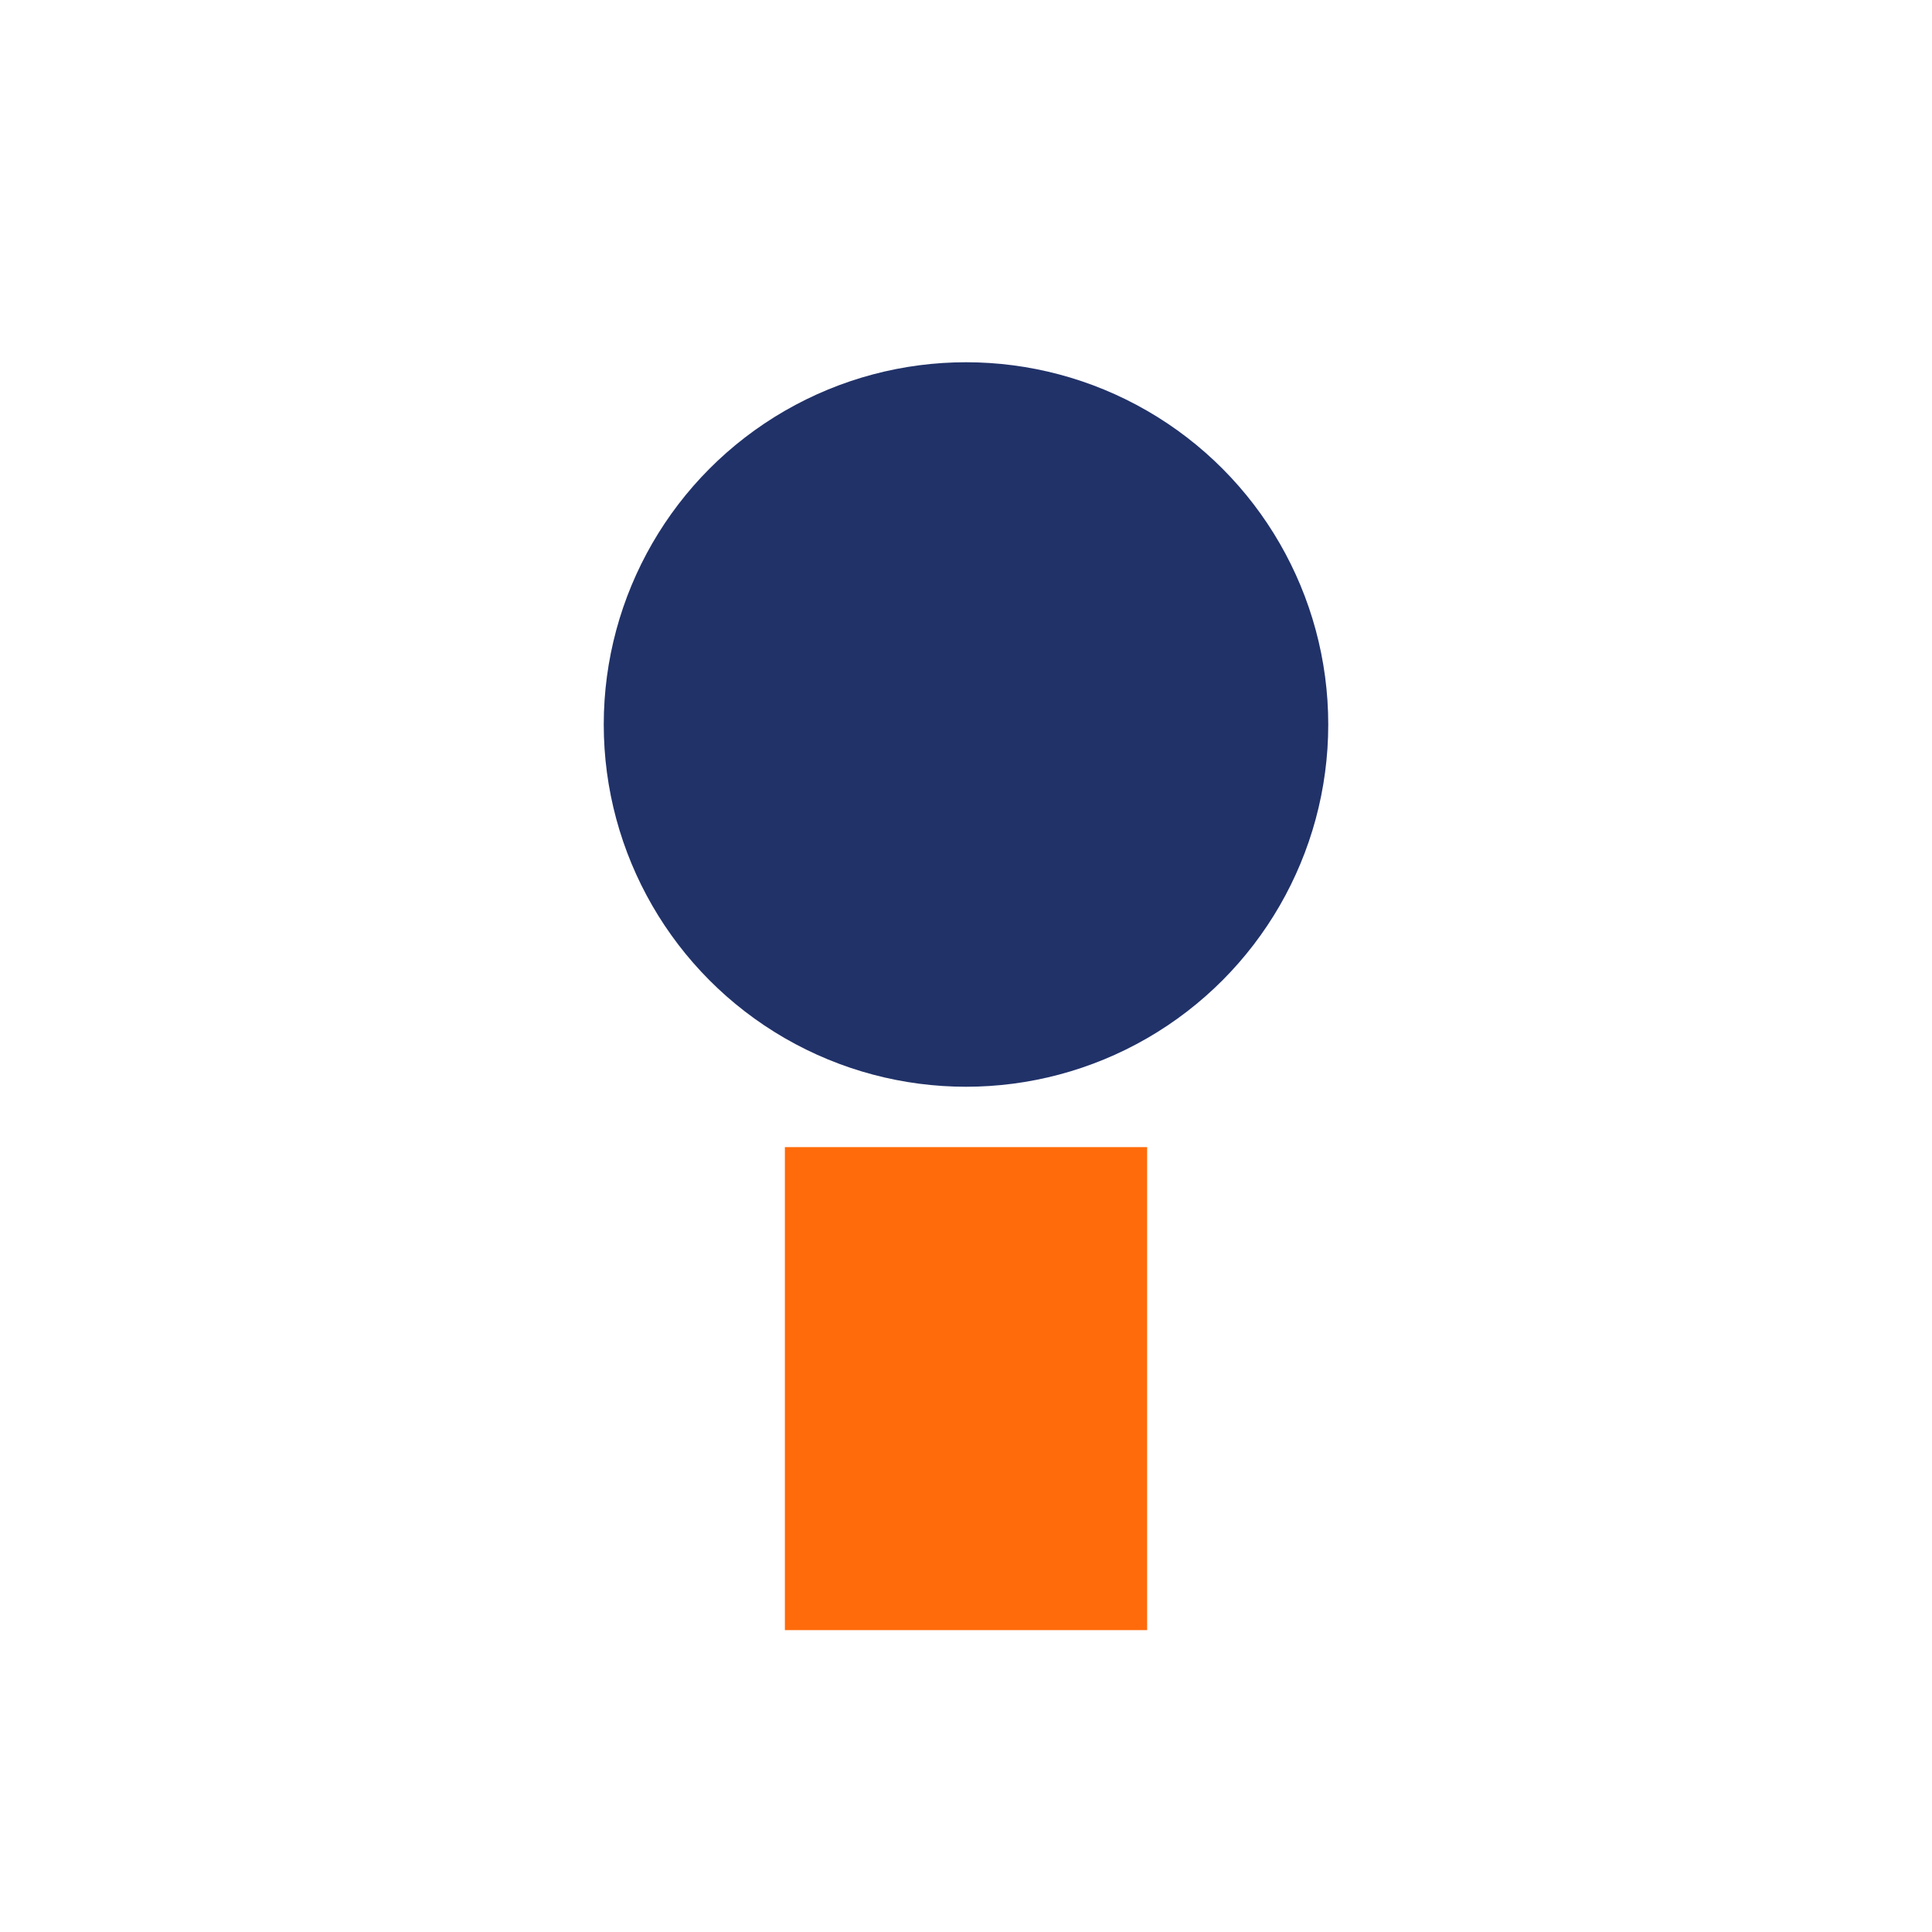 <?xml version="1.0" encoding="UTF-8"?>
<svg xmlns="http://www.w3.org/2000/svg" width="32" height="32" viewBox="0 0 32 32"><circle cx="16" cy="12" r="6" fill="#213269"/><rect x="13" y="19" width="6" height="8" fill="#FF6B0A"/></svg>